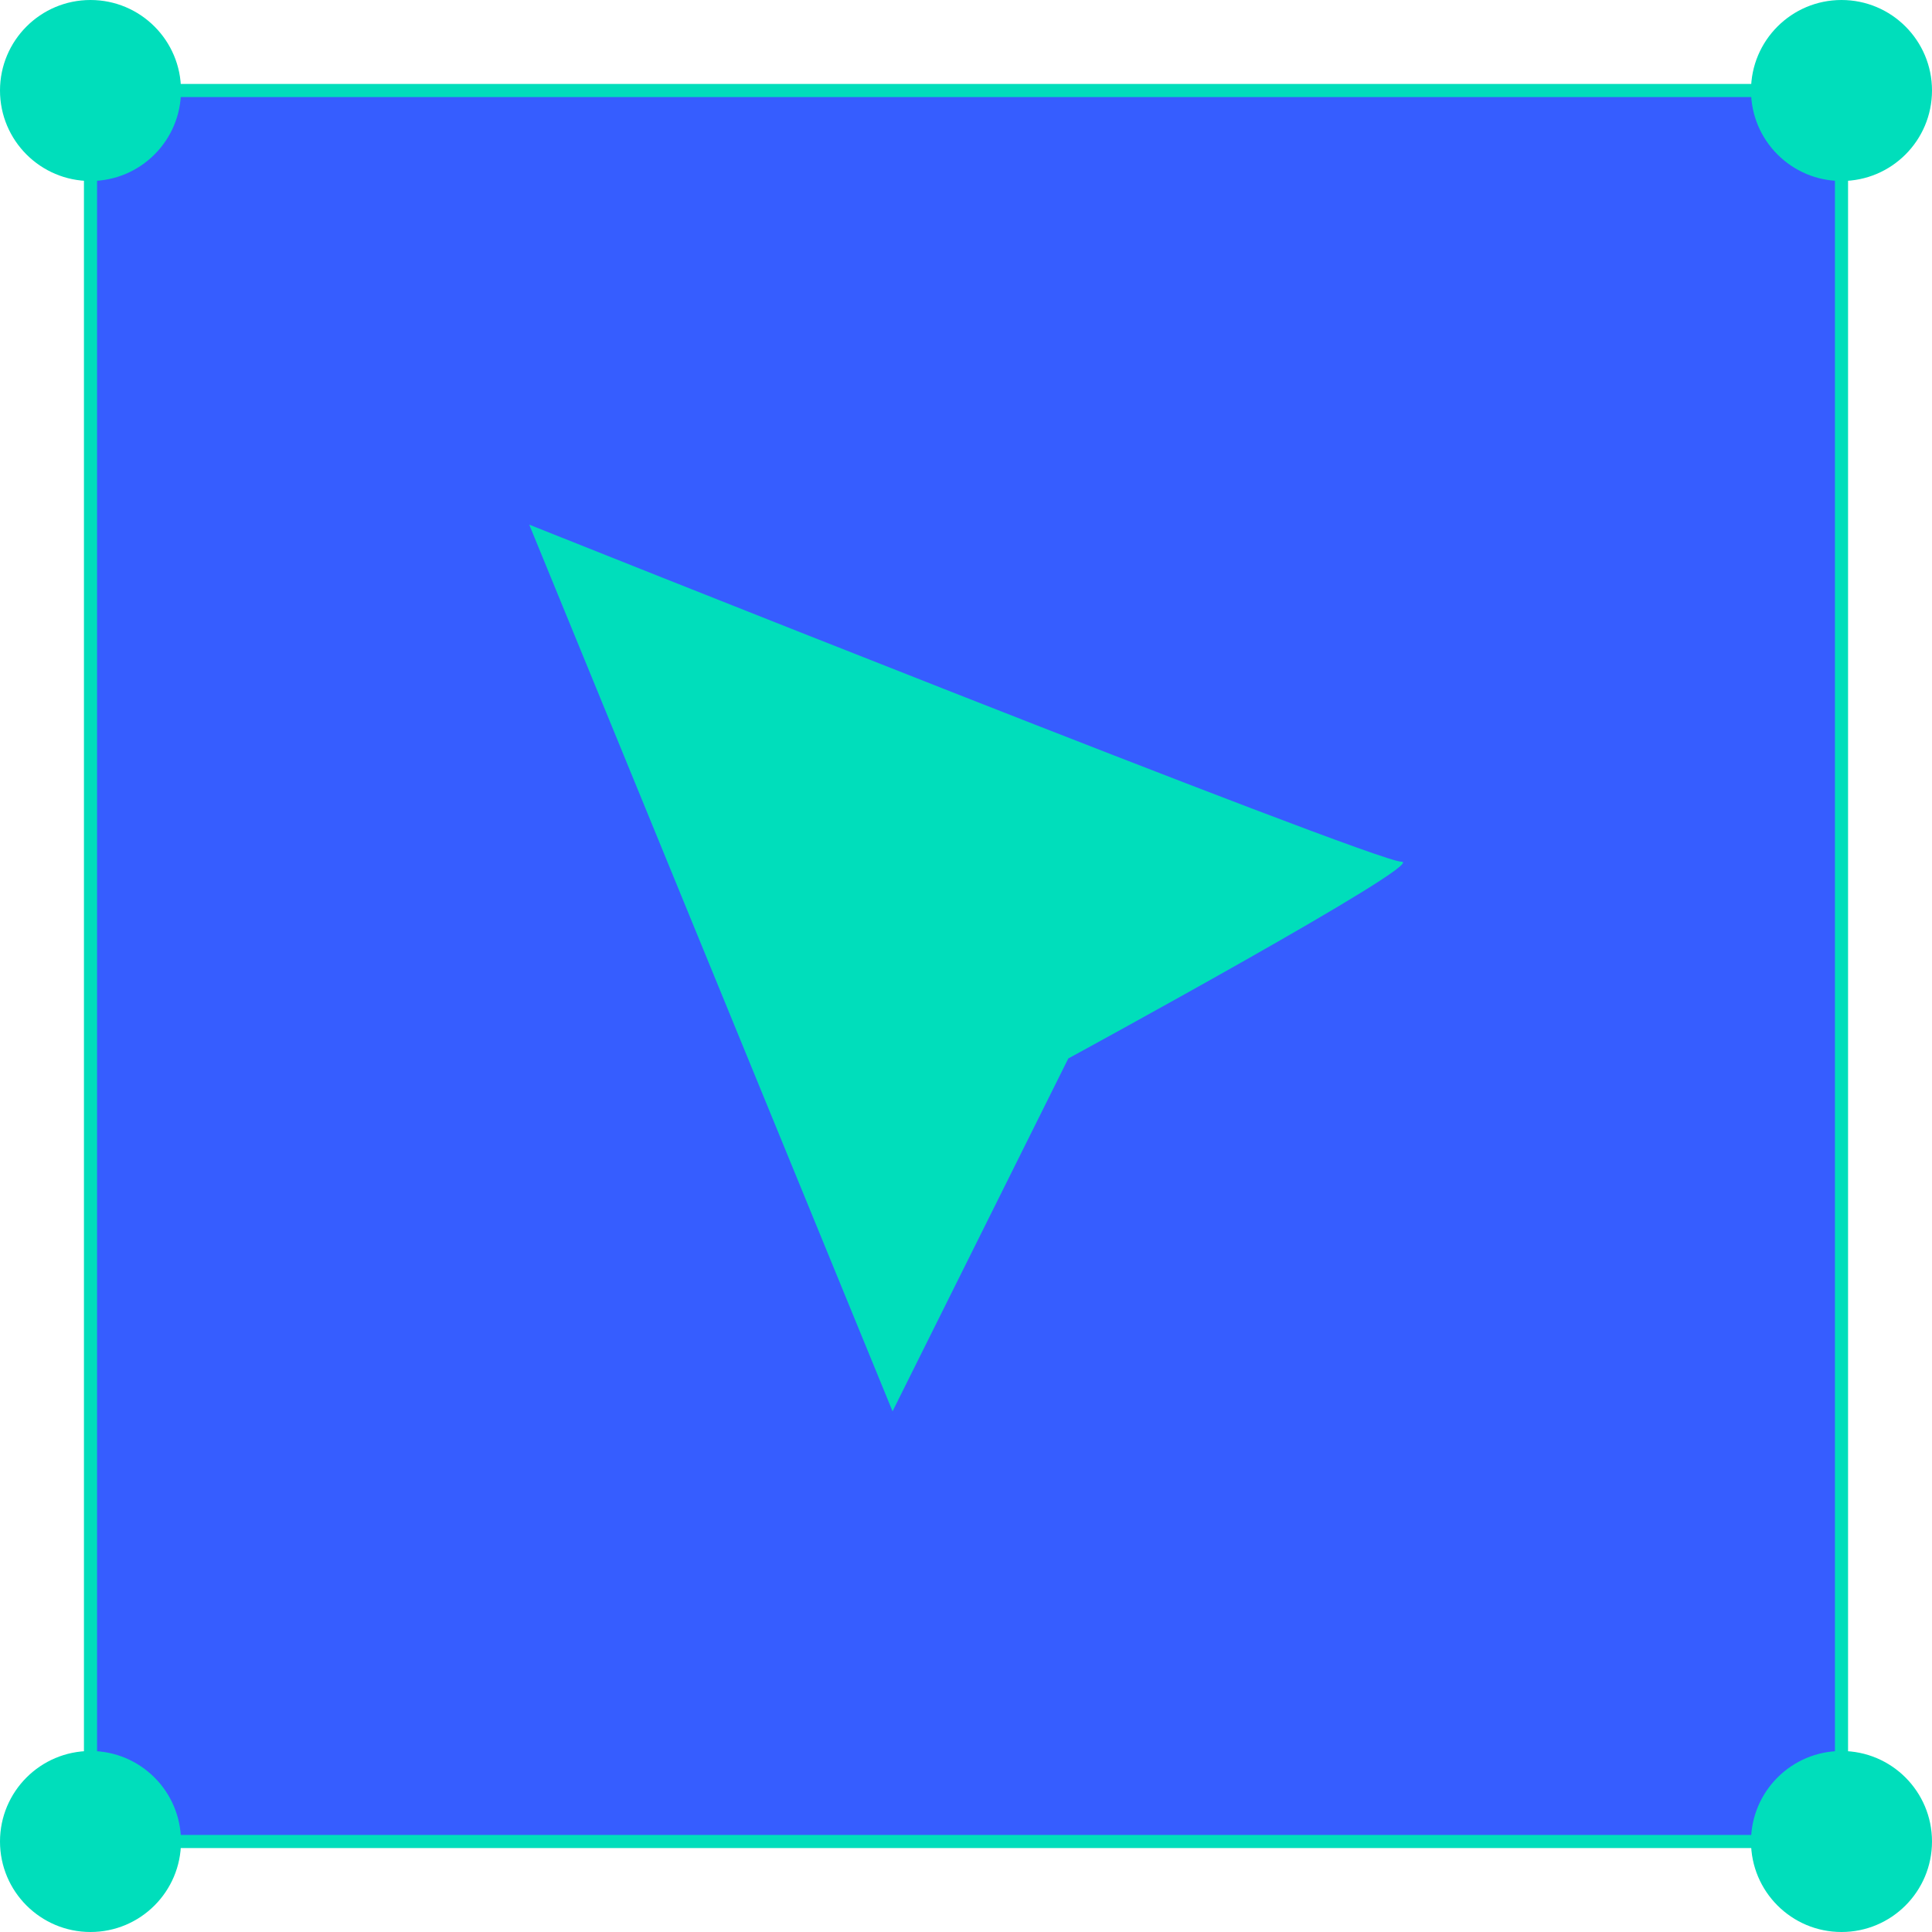 <svg xmlns="http://www.w3.org/2000/svg" viewBox="0 0 29.46 29.46"><defs><style>.cls-1{fill:#365dff;stroke:#00debb;stroke-miterlimit:10;stroke-width:0.2px;}.cls-2{fill:#00debb;}</style></defs><g id="Layer_2" data-name="Layer 2"><g id="Layer_2-2" data-name="Layer 2"><rect class="cls-1" x="1.38" y="1.38" width="26.7" height="26.7"/><path class="cls-2" d="M8.07,8l5.54,13.52,2.68-5.38s5.51-3,5.08-3S8.07,8,8.07,8Z"/><circle class="cls-2" cx="1.38" cy="1.38" r="1.38"/><circle class="cls-2" cx="28.08" cy="1.38" r="1.38"/><circle class="cls-2" cx="1.38" cy="28.08" r="1.38"/><circle class="cls-2" cx="28.08" cy="28.08" r="1.38"/></g></g></svg>